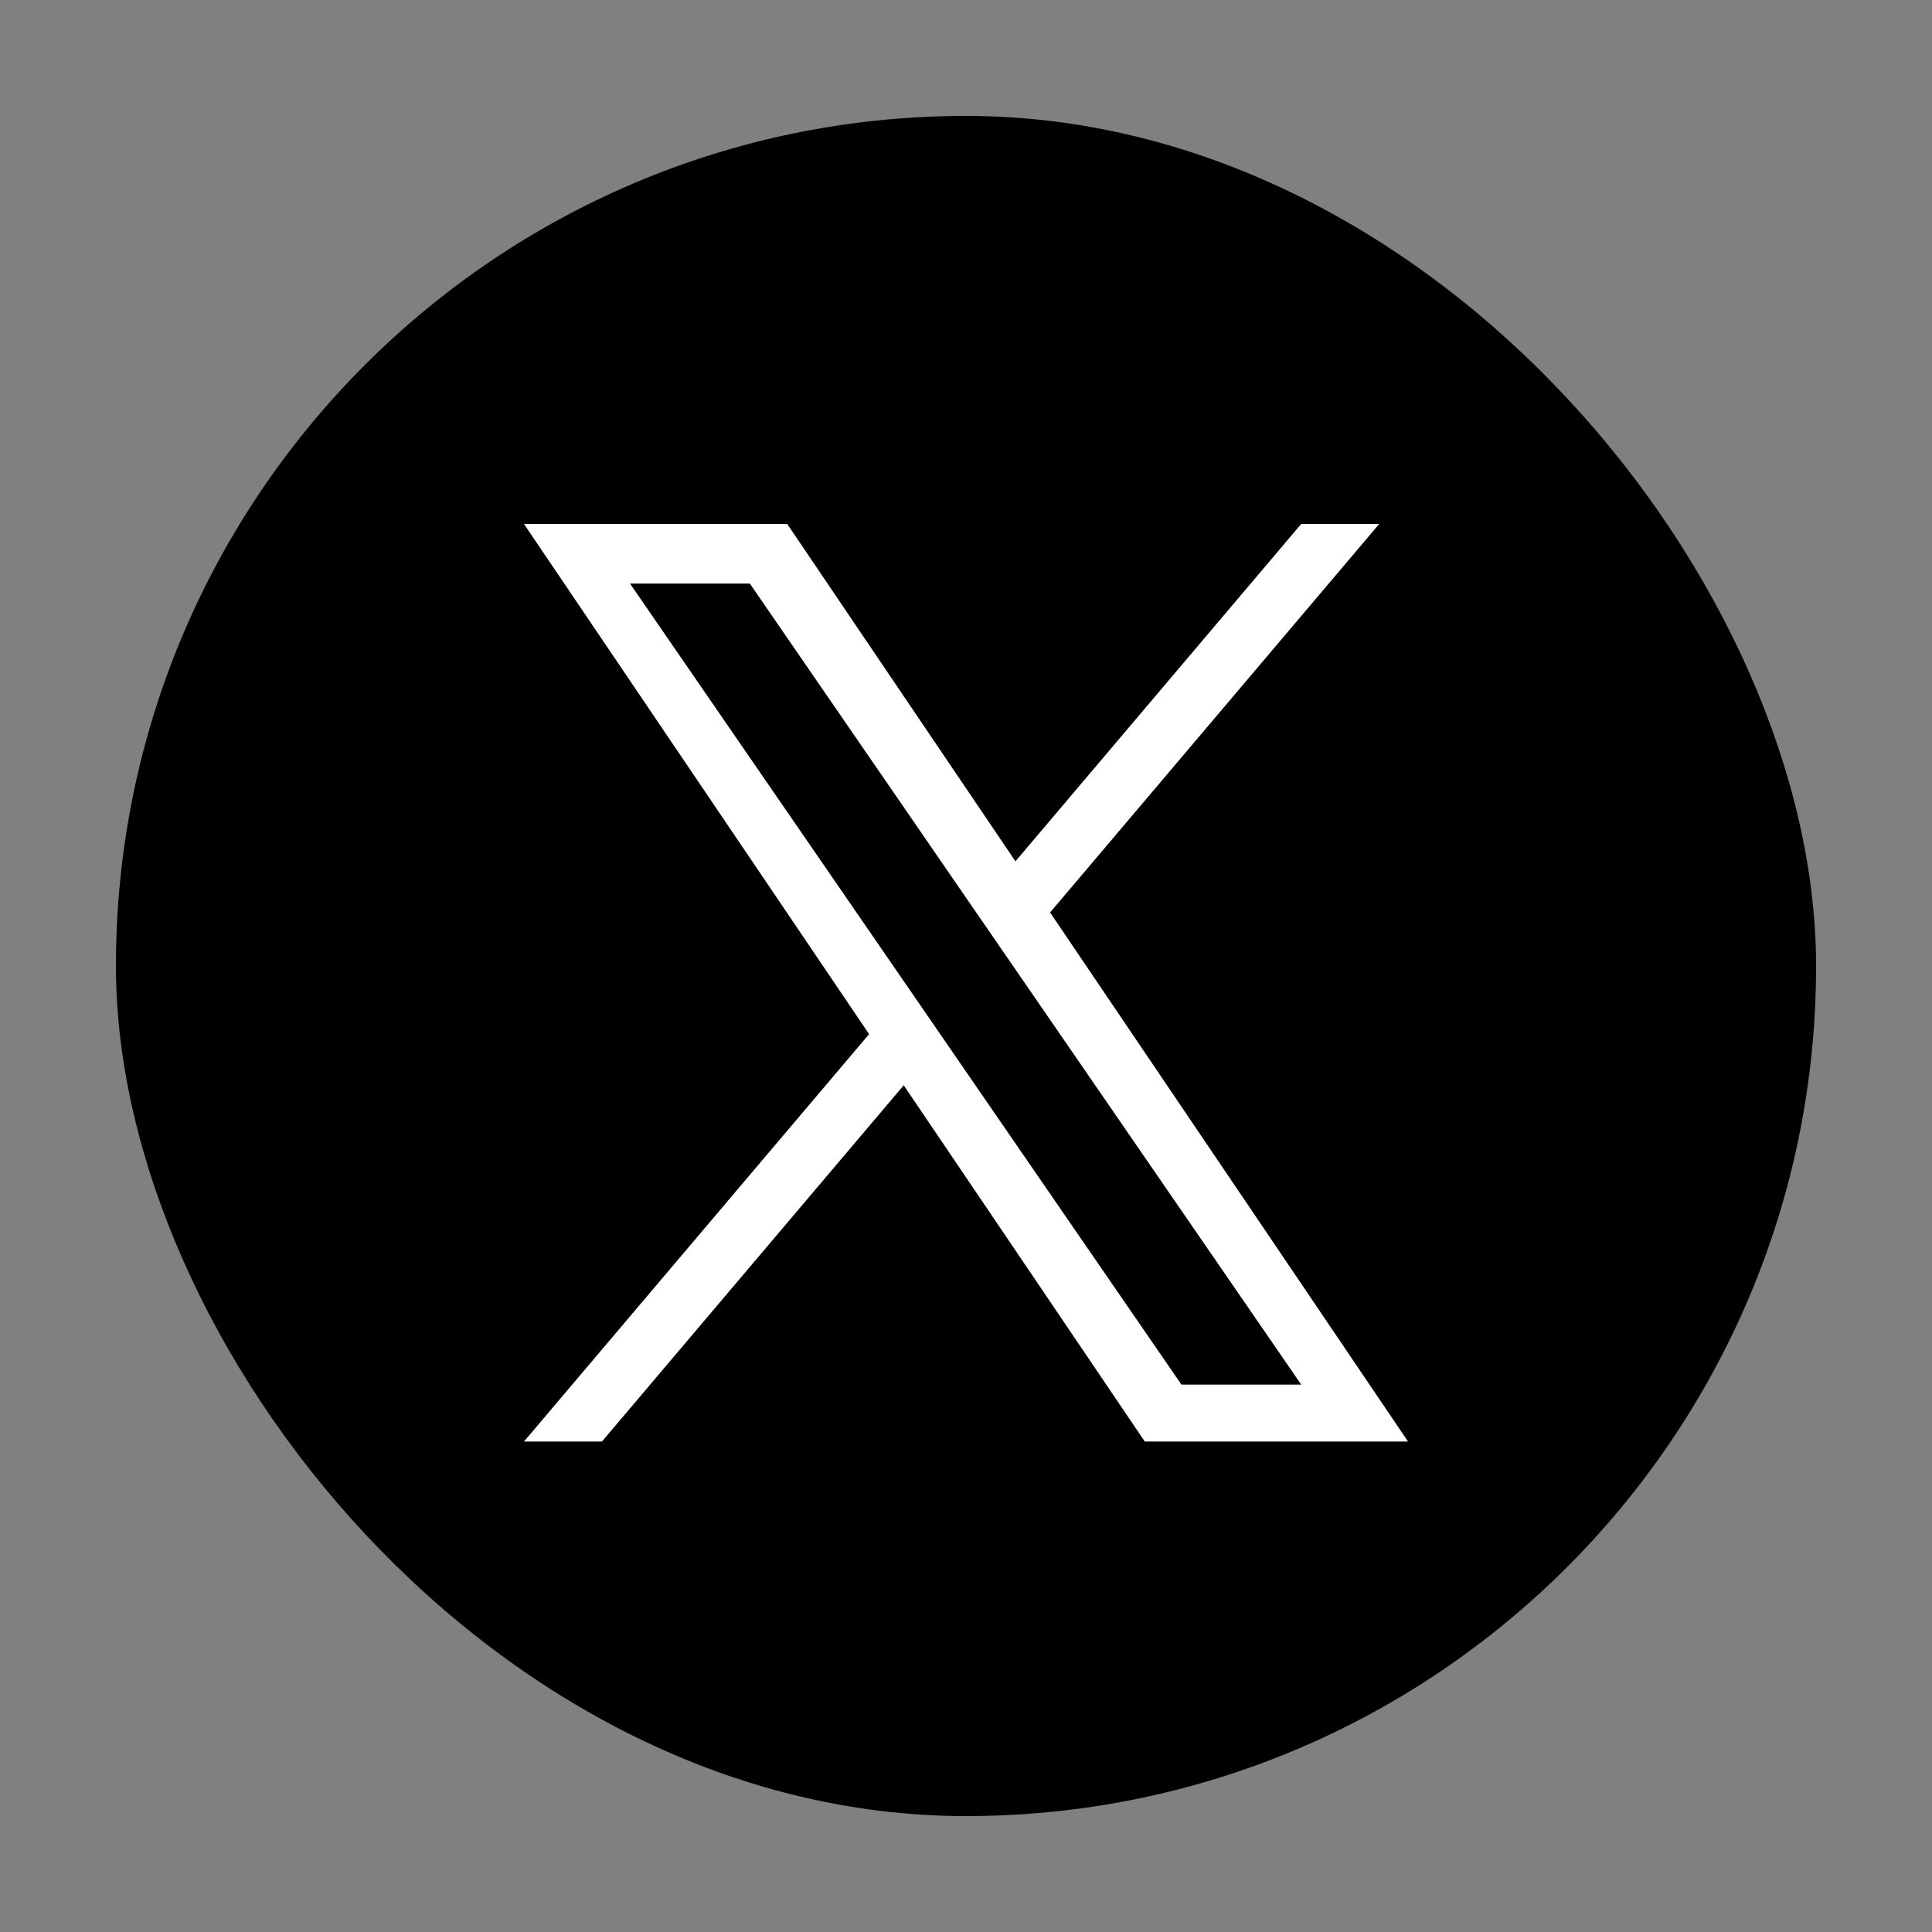 <svg width="50" height="50" viewBox="0 0 50 50" fill="none" xmlns="http://www.w3.org/2000/svg">
<rect x="0" y="0" width="50" height="50" fill="#808080" stroke="none"/>
<rect x="3" y="3" width="44" height="44" rx="22" fill="black"/>
<g clip-path="url(#clip0_4444_9863)">
<path d="M27.176 23.615L35.694 13.56H33.675L26.28 22.291L20.373 13.56H13.56L22.492 26.763L13.56 37.307H15.578L23.388 28.087L29.627 37.307H36.44L27.176 23.615H27.176ZM24.412 26.879L23.507 25.564L16.305 15.103H19.406L25.217 23.546L26.122 24.86L33.676 35.834H30.576L24.412 26.879V26.879Z" fill="white"/>
</g>
<defs>
<clipPath id="clip0_4444_9863">
<rect width="22.88" height="23.76" fill="white" transform="translate(13.56 13.56)"/>
</clipPath>
</defs>
</svg>
